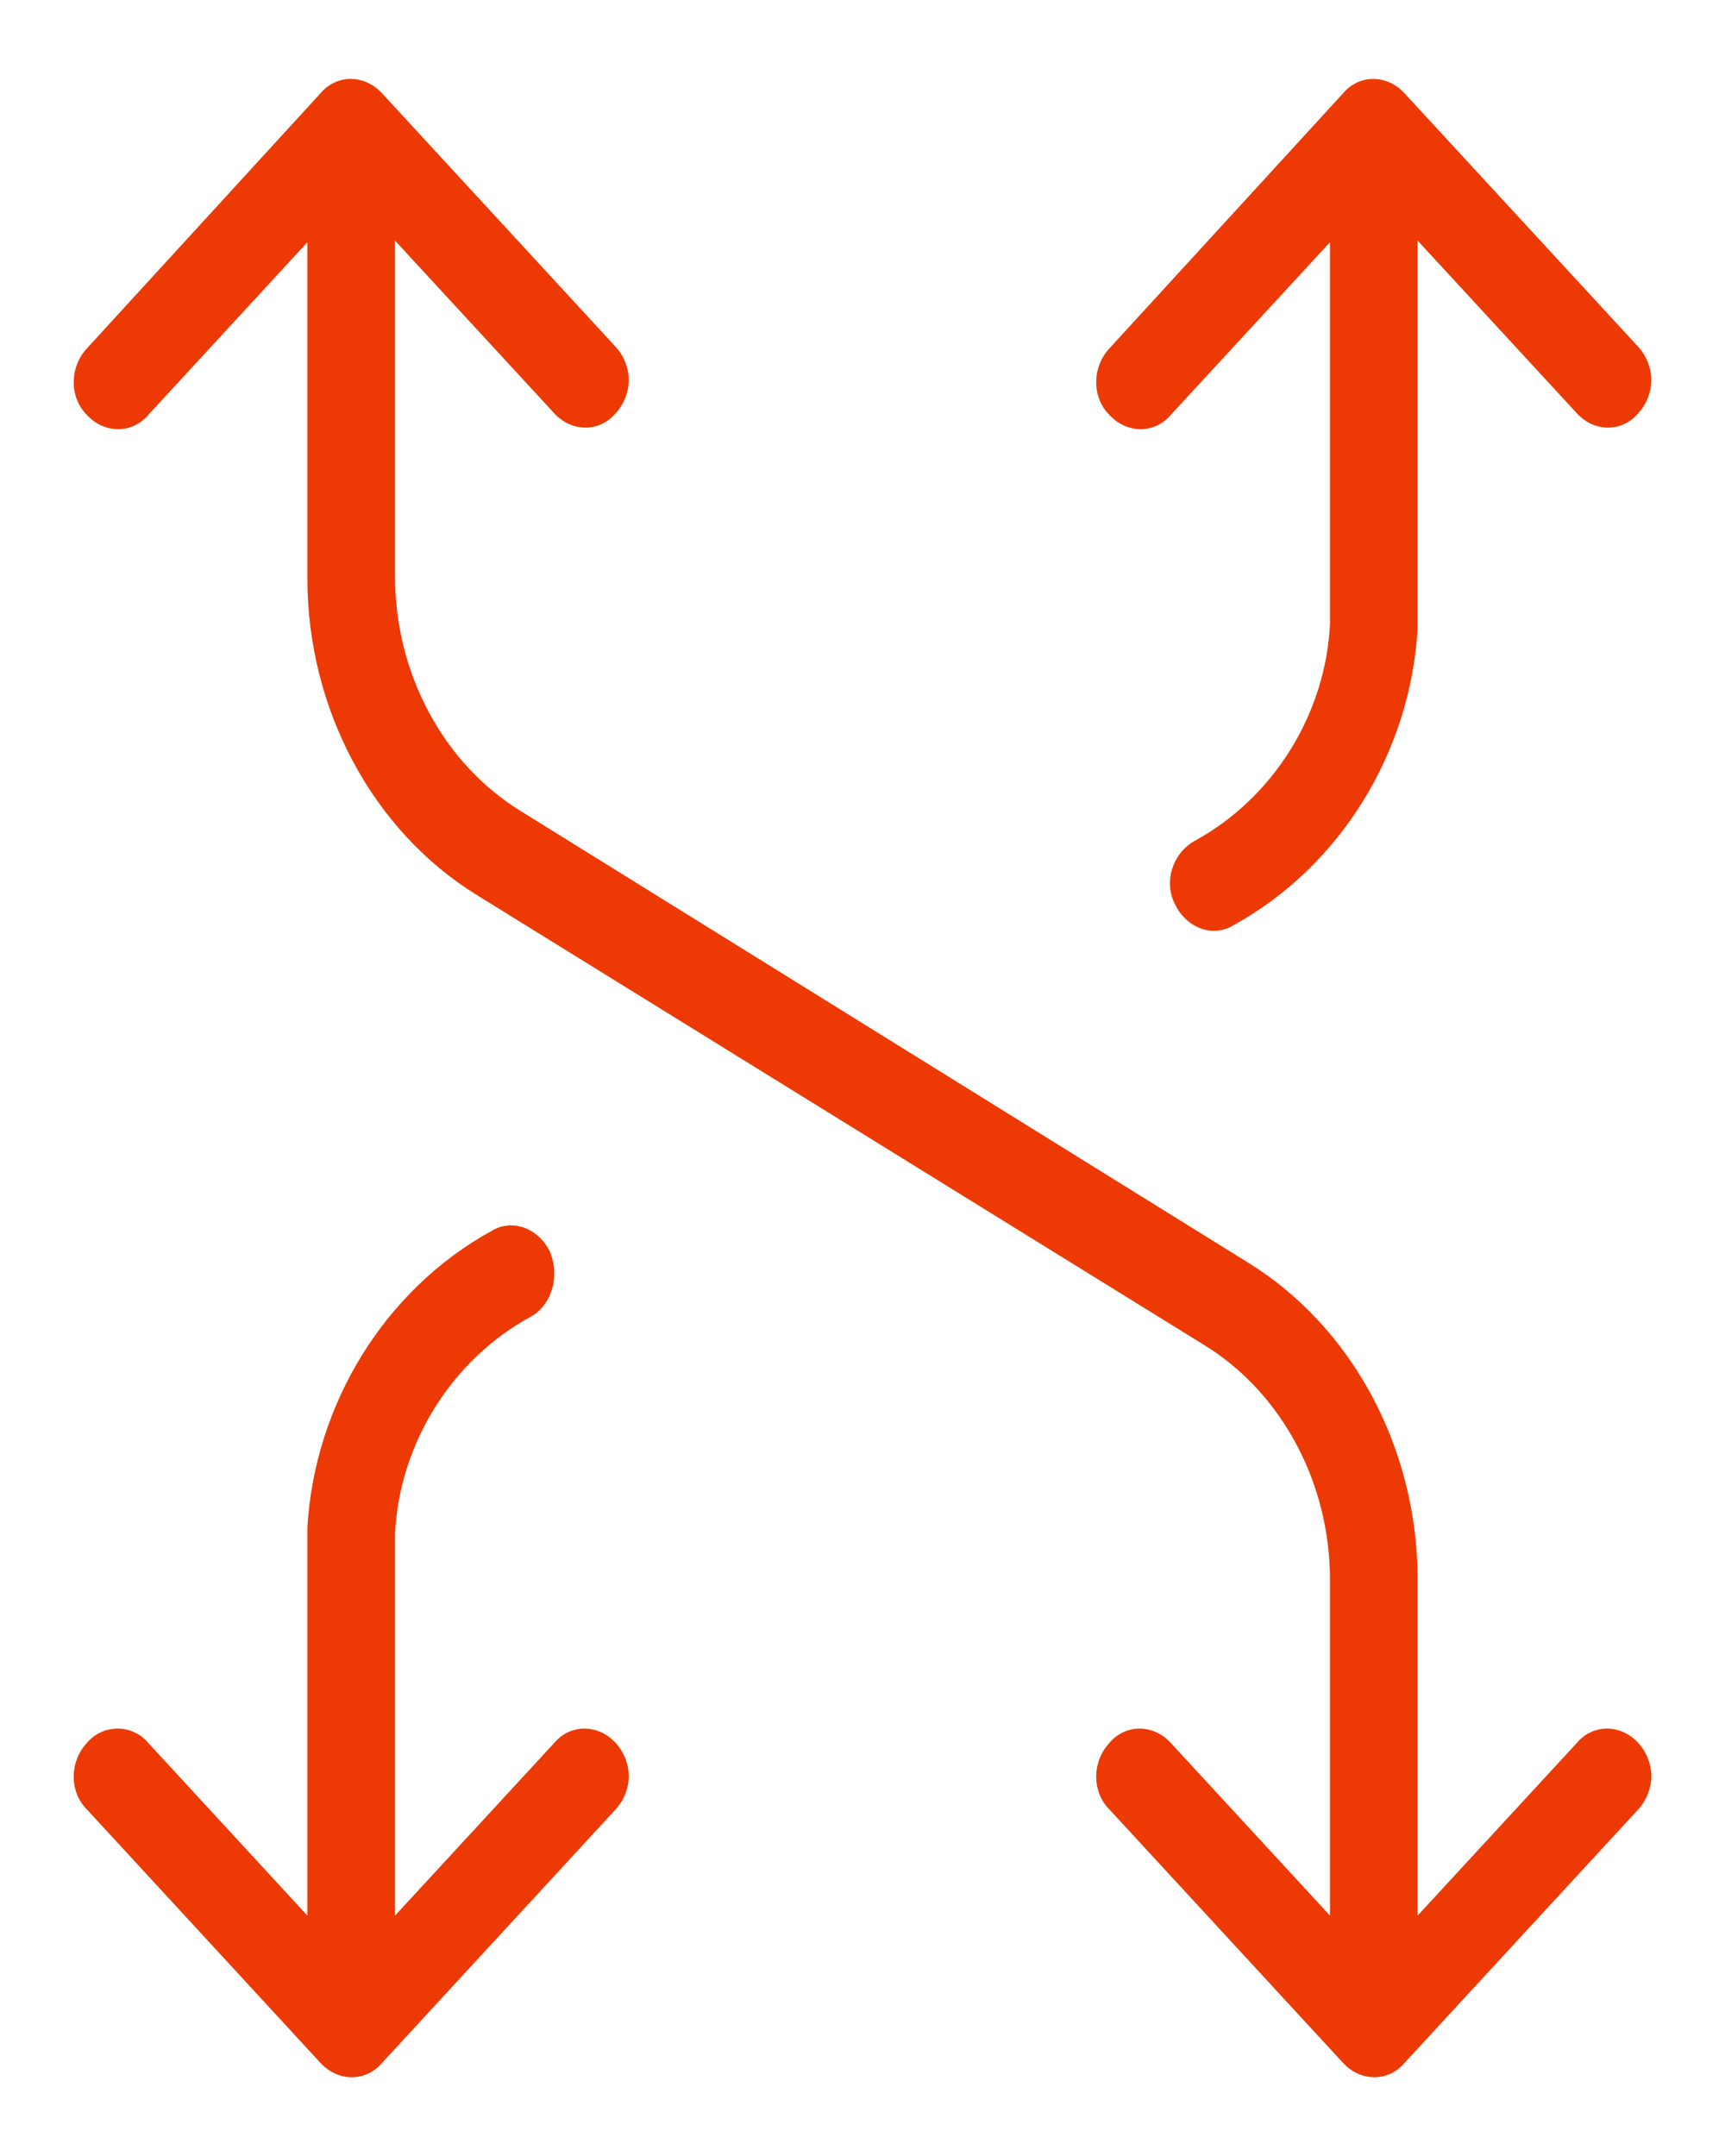 <svg width="16" height="20" viewBox="0 0 16 20" fill="none" xmlns="http://www.w3.org/2000/svg">
<path d="M10.29 3.232C10.127 3.408 10.127 3.687 10.29 3.849C10.453 4.025 10.71 4.025 10.859 3.849L12.336 2.247C12.336 2.247 12.336 5.745 12.336 5.789C12.295 6.627 11.808 7.406 11.076 7.803C10.873 7.921 10.791 8.185 10.9 8.391C11.008 8.612 11.252 8.7 11.442 8.582C12.431 8.038 13.081 6.98 13.149 5.833C13.149 5.775 13.149 2.232 13.149 2.232L14.626 3.834C14.788 4.011 15.046 4.011 15.195 3.834C15.276 3.746 15.317 3.628 15.317 3.526C15.317 3.423 15.276 3.305 15.195 3.217L13.027 0.865C12.864 0.688 12.607 0.688 12.458 0.865L10.29 3.232ZM0.806 16.168C0.643 16.344 0.643 16.623 0.806 16.785L2.973 19.137C3.136 19.313 3.393 19.313 3.543 19.137L5.71 16.785C5.792 16.697 5.832 16.579 5.832 16.476C5.832 16.373 5.792 16.256 5.71 16.168C5.548 15.991 5.29 15.991 5.141 16.168L3.664 17.77V14.374C3.664 14.33 3.664 14.286 3.664 14.227C3.705 13.389 4.193 12.61 4.925 12.213C5.06 12.14 5.141 11.978 5.141 11.816C5.141 11.743 5.128 11.684 5.101 11.611C4.992 11.39 4.748 11.302 4.559 11.419C3.57 11.963 2.919 13.022 2.851 14.168C2.851 14.227 2.851 14.3 2.851 14.359V17.77L1.375 16.168C1.226 15.991 0.955 15.991 0.806 16.168ZM0.806 3.232C0.643 3.408 0.643 3.687 0.806 3.849C0.968 4.025 1.226 4.025 1.375 3.849L2.851 2.247V5.363C2.851 6.568 3.448 7.7 4.423 8.303L11.171 12.478C11.889 12.919 12.336 13.757 12.336 14.653V17.77L10.859 16.168C10.697 15.991 10.439 15.991 10.29 16.168C10.127 16.344 10.127 16.623 10.29 16.785L12.458 19.137C12.62 19.313 12.878 19.313 13.027 19.137L15.195 16.785C15.276 16.697 15.317 16.579 15.317 16.476C15.317 16.373 15.276 16.256 15.195 16.168C15.032 15.991 14.775 15.991 14.626 16.168L13.149 17.77V14.653C13.149 13.448 12.553 12.316 11.577 11.713L4.83 7.524C4.112 7.083 3.664 6.245 3.664 5.348V2.232L5.141 3.834C5.304 4.011 5.561 4.011 5.71 3.834C5.792 3.746 5.832 3.628 5.832 3.526C5.832 3.423 5.792 3.305 5.71 3.217L3.543 0.865C3.38 0.688 3.122 0.688 2.973 0.865L0.806 3.232Z" fill="#ED3904"/>
</svg>
